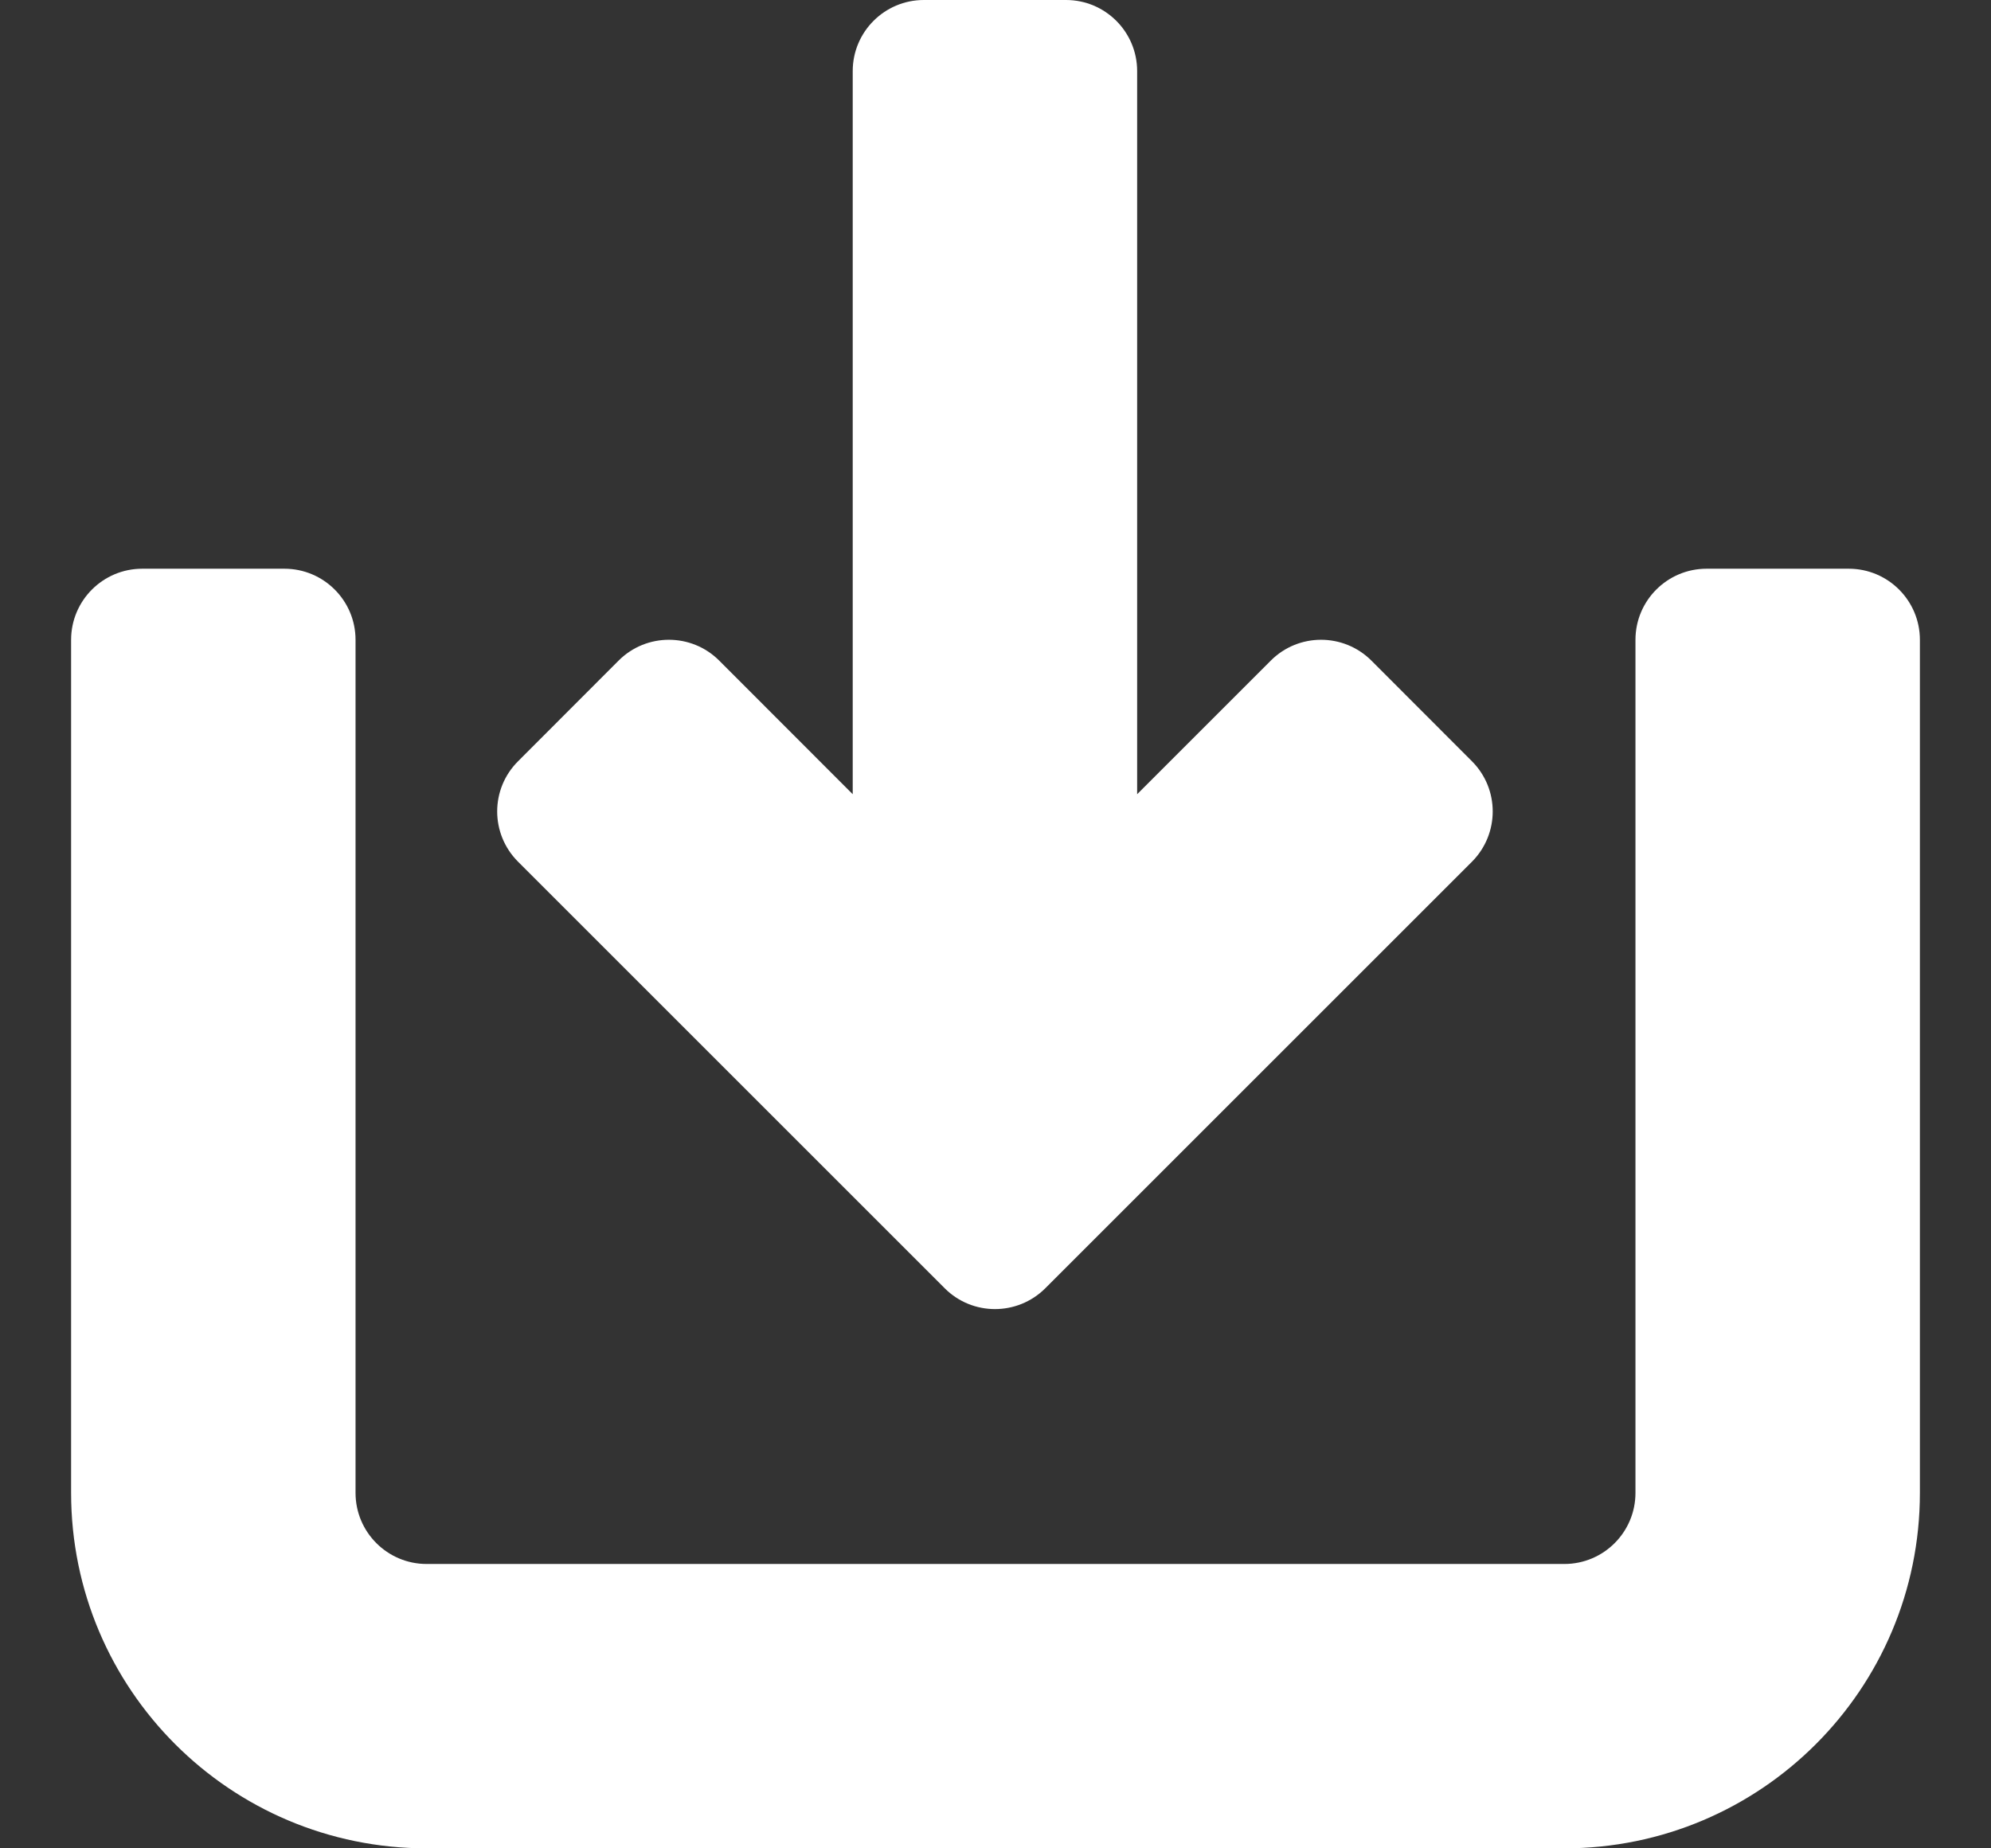 <svg xmlns="http://www.w3.org/2000/svg" width="14" height="13" viewBox="0 0 14 13" fill="none">
  <rect x="0" y="0" width="14" height="13" fill="#333333" stroke="none"/>
  <path fill-rule="evenodd" clip-rule="evenodd"
    d="M2 4C2.276 4 2.5 4.224 2.5 4.5V10.5C2.5 10.776 2.724 11 3 11H11C11.276 11 11.5 10.776 11.5 10.5V4.5C11.5 4.224 11.724 4 12 4H13C13.276 4 13.5 4.224 13.5 4.5V10.5C13.5 11.881 12.381 13 11 13H3C1.619 13 0.5 11.881 0.5 10.5V4.5C0.5 4.224 0.724 4 1 4H2Z"
    fill="white" />
  <path fill-rule="evenodd" clip-rule="evenodd"
    d="M5.996 5.586V0.5C5.996 0.224 6.22 0 6.496 0H7.496C7.772 0 7.996 0.224 7.996 0.5V5.586L8.936 4.646C9.131 4.451 9.447 4.451 9.643 4.646L10.35 5.354C10.545 5.549 10.545 5.865 10.35 6.061L7.35 9.061C7.154 9.256 6.838 9.256 6.643 9.061L3.643 6.061C3.447 5.865 3.447 5.549 3.643 5.354L4.35 4.646C4.545 4.451 4.862 4.451 5.057 4.646L5.996 5.586Z"
    fill="white" />
</svg>